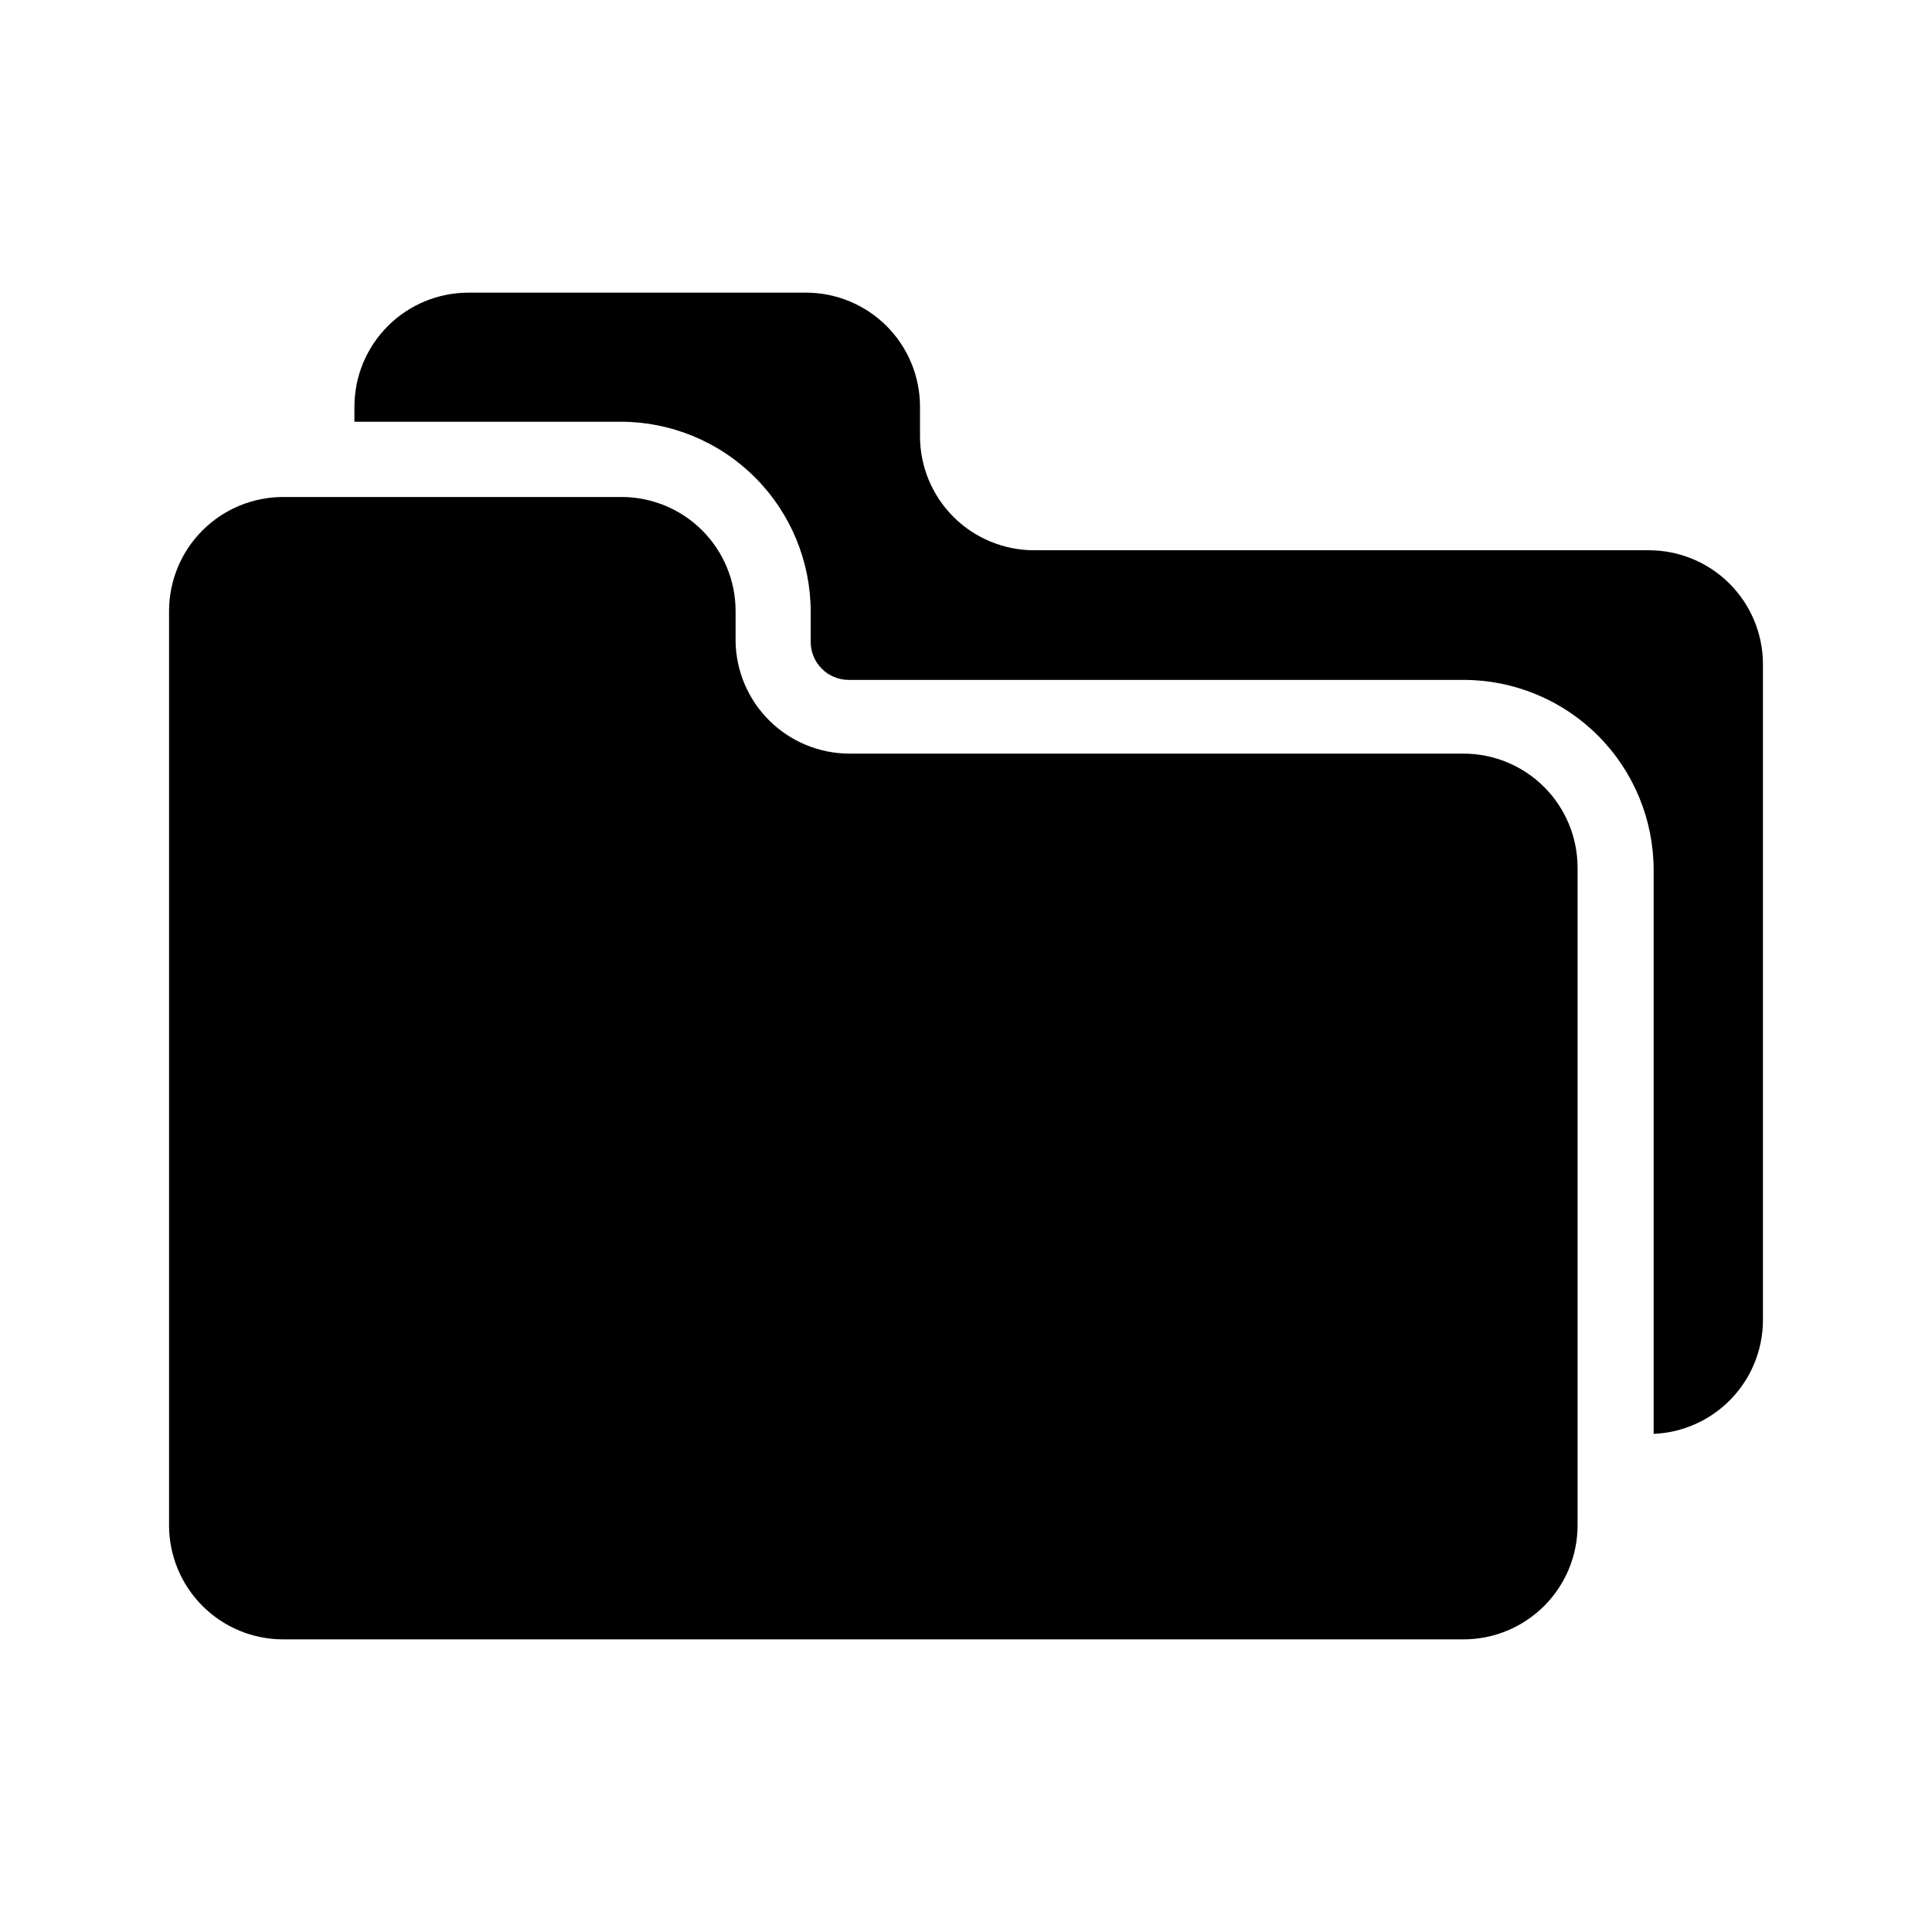 <?xml version="1.0" encoding="UTF-8"?>
<!-- Uploaded to: ICON Repo, www.iconrepo.com, Generator: ICON Repo Mixer Tools -->
<svg fill="#000000" width="800px" height="800px" version="1.1" viewBox="144 144 512 512" xmlns="http://www.w3.org/2000/svg">
 <g>
  <path d="m338.94 313.95v-8.012c0-8.016-3.184-15.707-8.855-21.375-5.668-5.668-13.355-8.855-21.375-8.855h-89.676c-8.02 0-15.707 3.188-21.375 8.855s-8.855 13.359-8.855 21.375v242.28c0 8.02 3.188 15.707 8.855 21.375s13.355 8.855 21.375 8.855h312.81c8.02 0 15.707-3.188 21.375-8.855 5.672-5.668 8.855-13.355 8.855-21.375v-174.27c0-8.02-3.184-15.707-8.855-21.375-5.668-5.672-13.355-8.855-21.375-8.855h-162.93c-7.894-0.066-15.453-3.215-21.055-8.781-5.602-5.562-8.805-13.098-8.922-20.992z"/>
  <path d="m580.97 289.82h-162.93c-8.016 0-15.707-3.188-21.375-8.855-5.668-5.668-8.855-13.355-8.855-21.375v-7.809c0-8.016-3.184-15.707-8.852-21.375-5.668-5.668-13.359-8.852-21.375-8.852h-89.426c-8.02 0-15.707 3.184-21.375 8.852-5.668 5.668-8.855 13.359-8.855 21.375v3.981h70.535c13.359 0 26.176 5.309 35.625 14.758 9.445 9.445 14.754 22.262 14.754 35.625v7.961-0.004c0 2.672 1.062 5.238 2.953 7.125 1.891 1.891 4.453 2.953 7.125 2.953h162.93c13.363 0 26.18 5.309 35.625 14.754 9.449 9.449 14.758 22.266 14.758 35.625v149.43c7.754-0.32 15.086-3.613 20.477-9.195 5.394-5.578 8.434-13.02 8.492-20.781v-174.21c-0.066-7.973-3.281-15.598-8.941-21.215-5.664-5.613-13.312-8.762-21.285-8.762z"/>
 </g>
</svg>